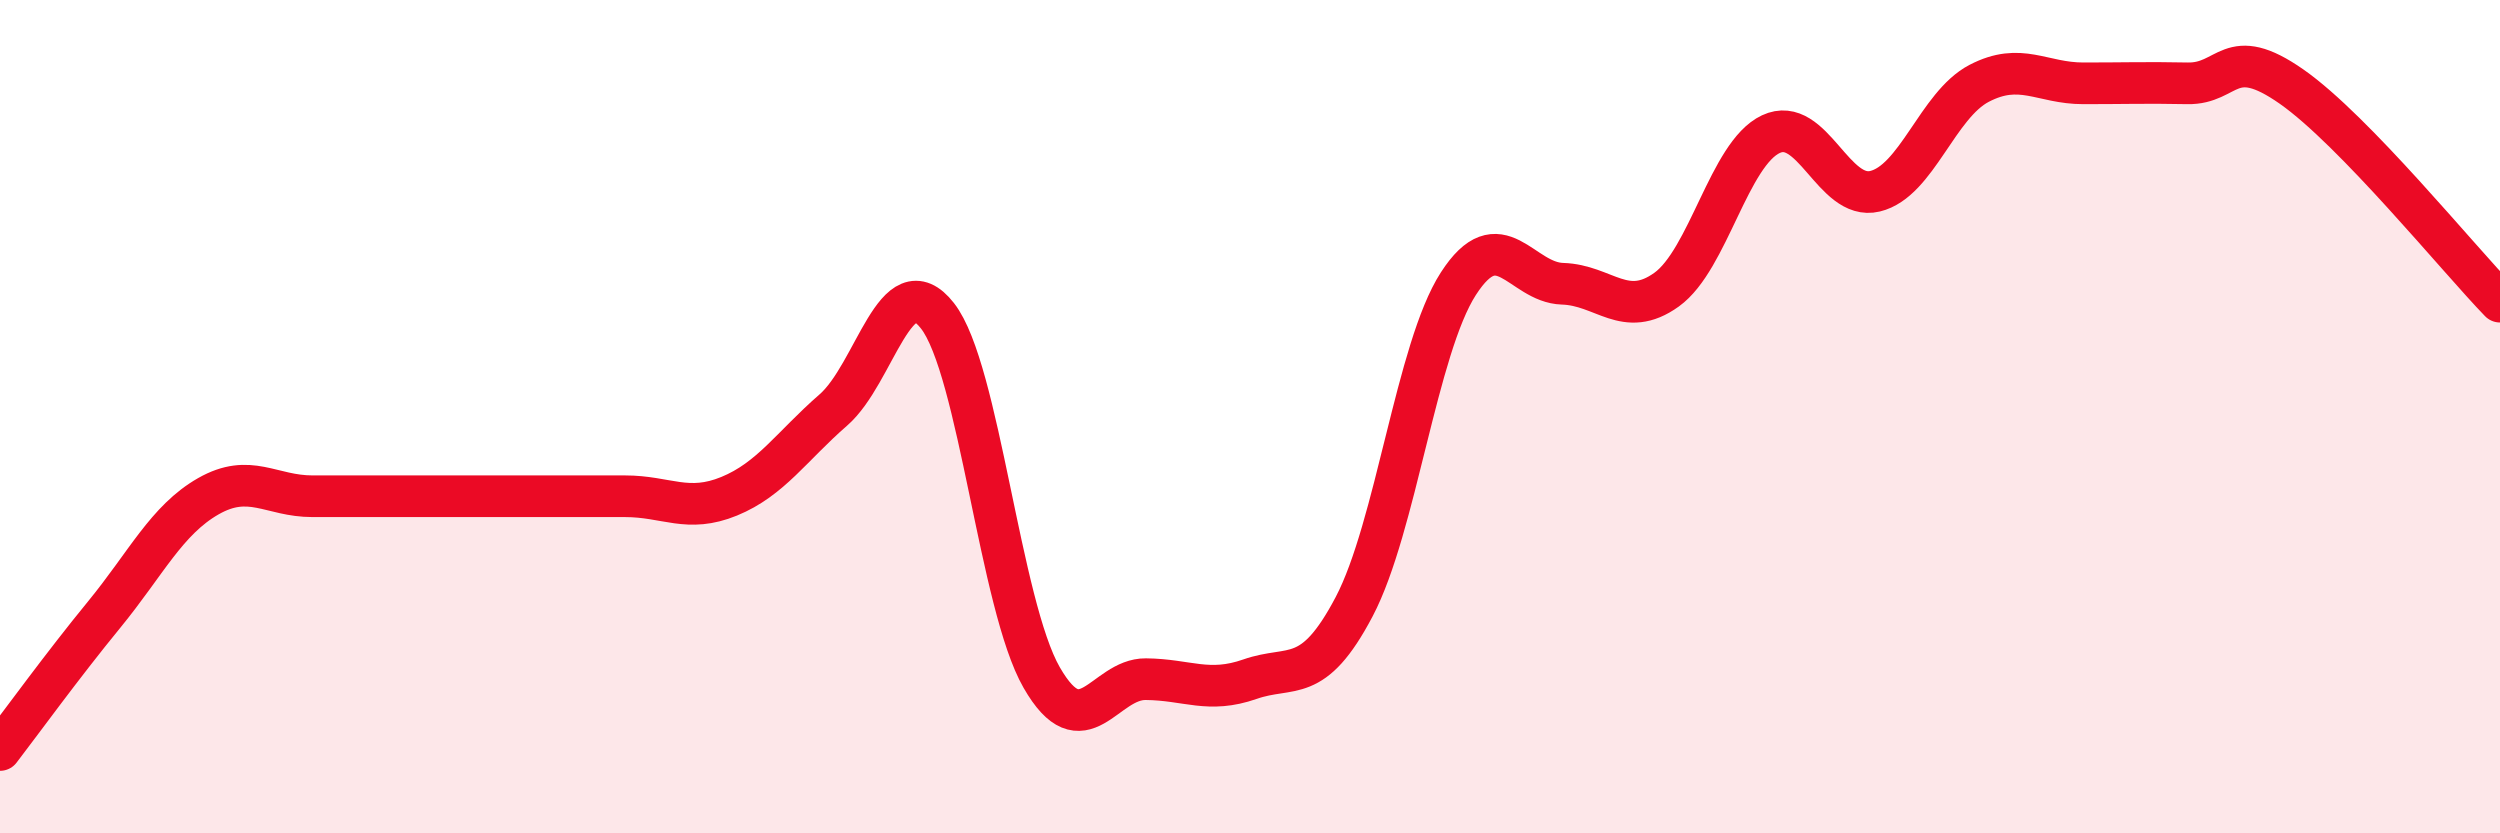 
    <svg width="60" height="20" viewBox="0 0 60 20" xmlns="http://www.w3.org/2000/svg">
      <path
        d="M 0,18 C 0.5,17.35 1.5,15.97 2.5,14.75 C 3.5,13.53 4,12.48 5,11.91 C 6,11.34 6.5,11.91 7.5,11.91 C 8.5,11.91 9,11.91 10,11.91 C 11,11.91 11.5,11.91 12.5,11.91 C 13.5,11.91 14,11.91 15,11.91 C 16,11.91 16.5,12.32 17.5,11.91 C 18.5,11.5 19,10.71 20,9.84 C 21,8.97 21.5,6.3 22.5,7.58 C 23.5,8.86 24,14.52 25,16.26 C 26,18 26.5,16.29 27.5,16.3 C 28.5,16.31 29,16.65 30,16.3 C 31,15.95 31.5,16.46 32.5,14.56 C 33.5,12.66 34,8.36 35,6.81 C 36,5.26 36.5,6.78 37.5,6.81 C 38.5,6.84 39,7.67 40,6.95 C 41,6.23 41.5,3.69 42.5,3.22 C 43.5,2.75 44,4.83 45,4.59 C 46,4.35 46.5,2.52 47.5,2 C 48.5,1.48 49,2 50,2 C 51,2 51.5,1.98 52.5,2 C 53.5,2.02 53.5,1.03 55,2.08 C 56.5,3.13 59,6.21 60,7.24L60 20L0 20Z"
        fill="#EB0A25"
        opacity="0.1"
        stroke-linecap="round"
        stroke-linejoin="round"
      />
      <path
        d="M 0,18 C 0.5,17.35 1.5,15.97 2.5,14.75 C 3.5,13.53 4,12.48 5,11.91 C 6,11.34 6.5,11.91 7.5,11.91 C 8.5,11.91 9,11.91 10,11.91 C 11,11.91 11.5,11.91 12.5,11.91 C 13.5,11.91 14,11.91 15,11.91 C 16,11.91 16.5,12.32 17.5,11.91 C 18.5,11.5 19,10.71 20,9.84 C 21,8.97 21.5,6.3 22.5,7.58 C 23.5,8.86 24,14.52 25,16.26 C 26,18 26.5,16.29 27.5,16.3 C 28.5,16.31 29,16.65 30,16.3 C 31,15.95 31.5,16.46 32.5,14.56 C 33.5,12.66 34,8.36 35,6.81 C 36,5.26 36.5,6.78 37.5,6.81 C 38.5,6.84 39,7.67 40,6.95 C 41,6.23 41.5,3.69 42.5,3.22 C 43.5,2.75 44,4.83 45,4.59 C 46,4.35 46.5,2.52 47.5,2 C 48.5,1.48 49,2 50,2 C 51,2 51.5,1.98 52.5,2 C 53.5,2.02 53.5,1.03 55,2.08 C 56.5,3.13 59,6.21 60,7.24"
        stroke="#EB0A25"
        stroke-width="1"
        fill="none"
        stroke-linecap="round"
        stroke-linejoin="round"
      />
    </svg>
  